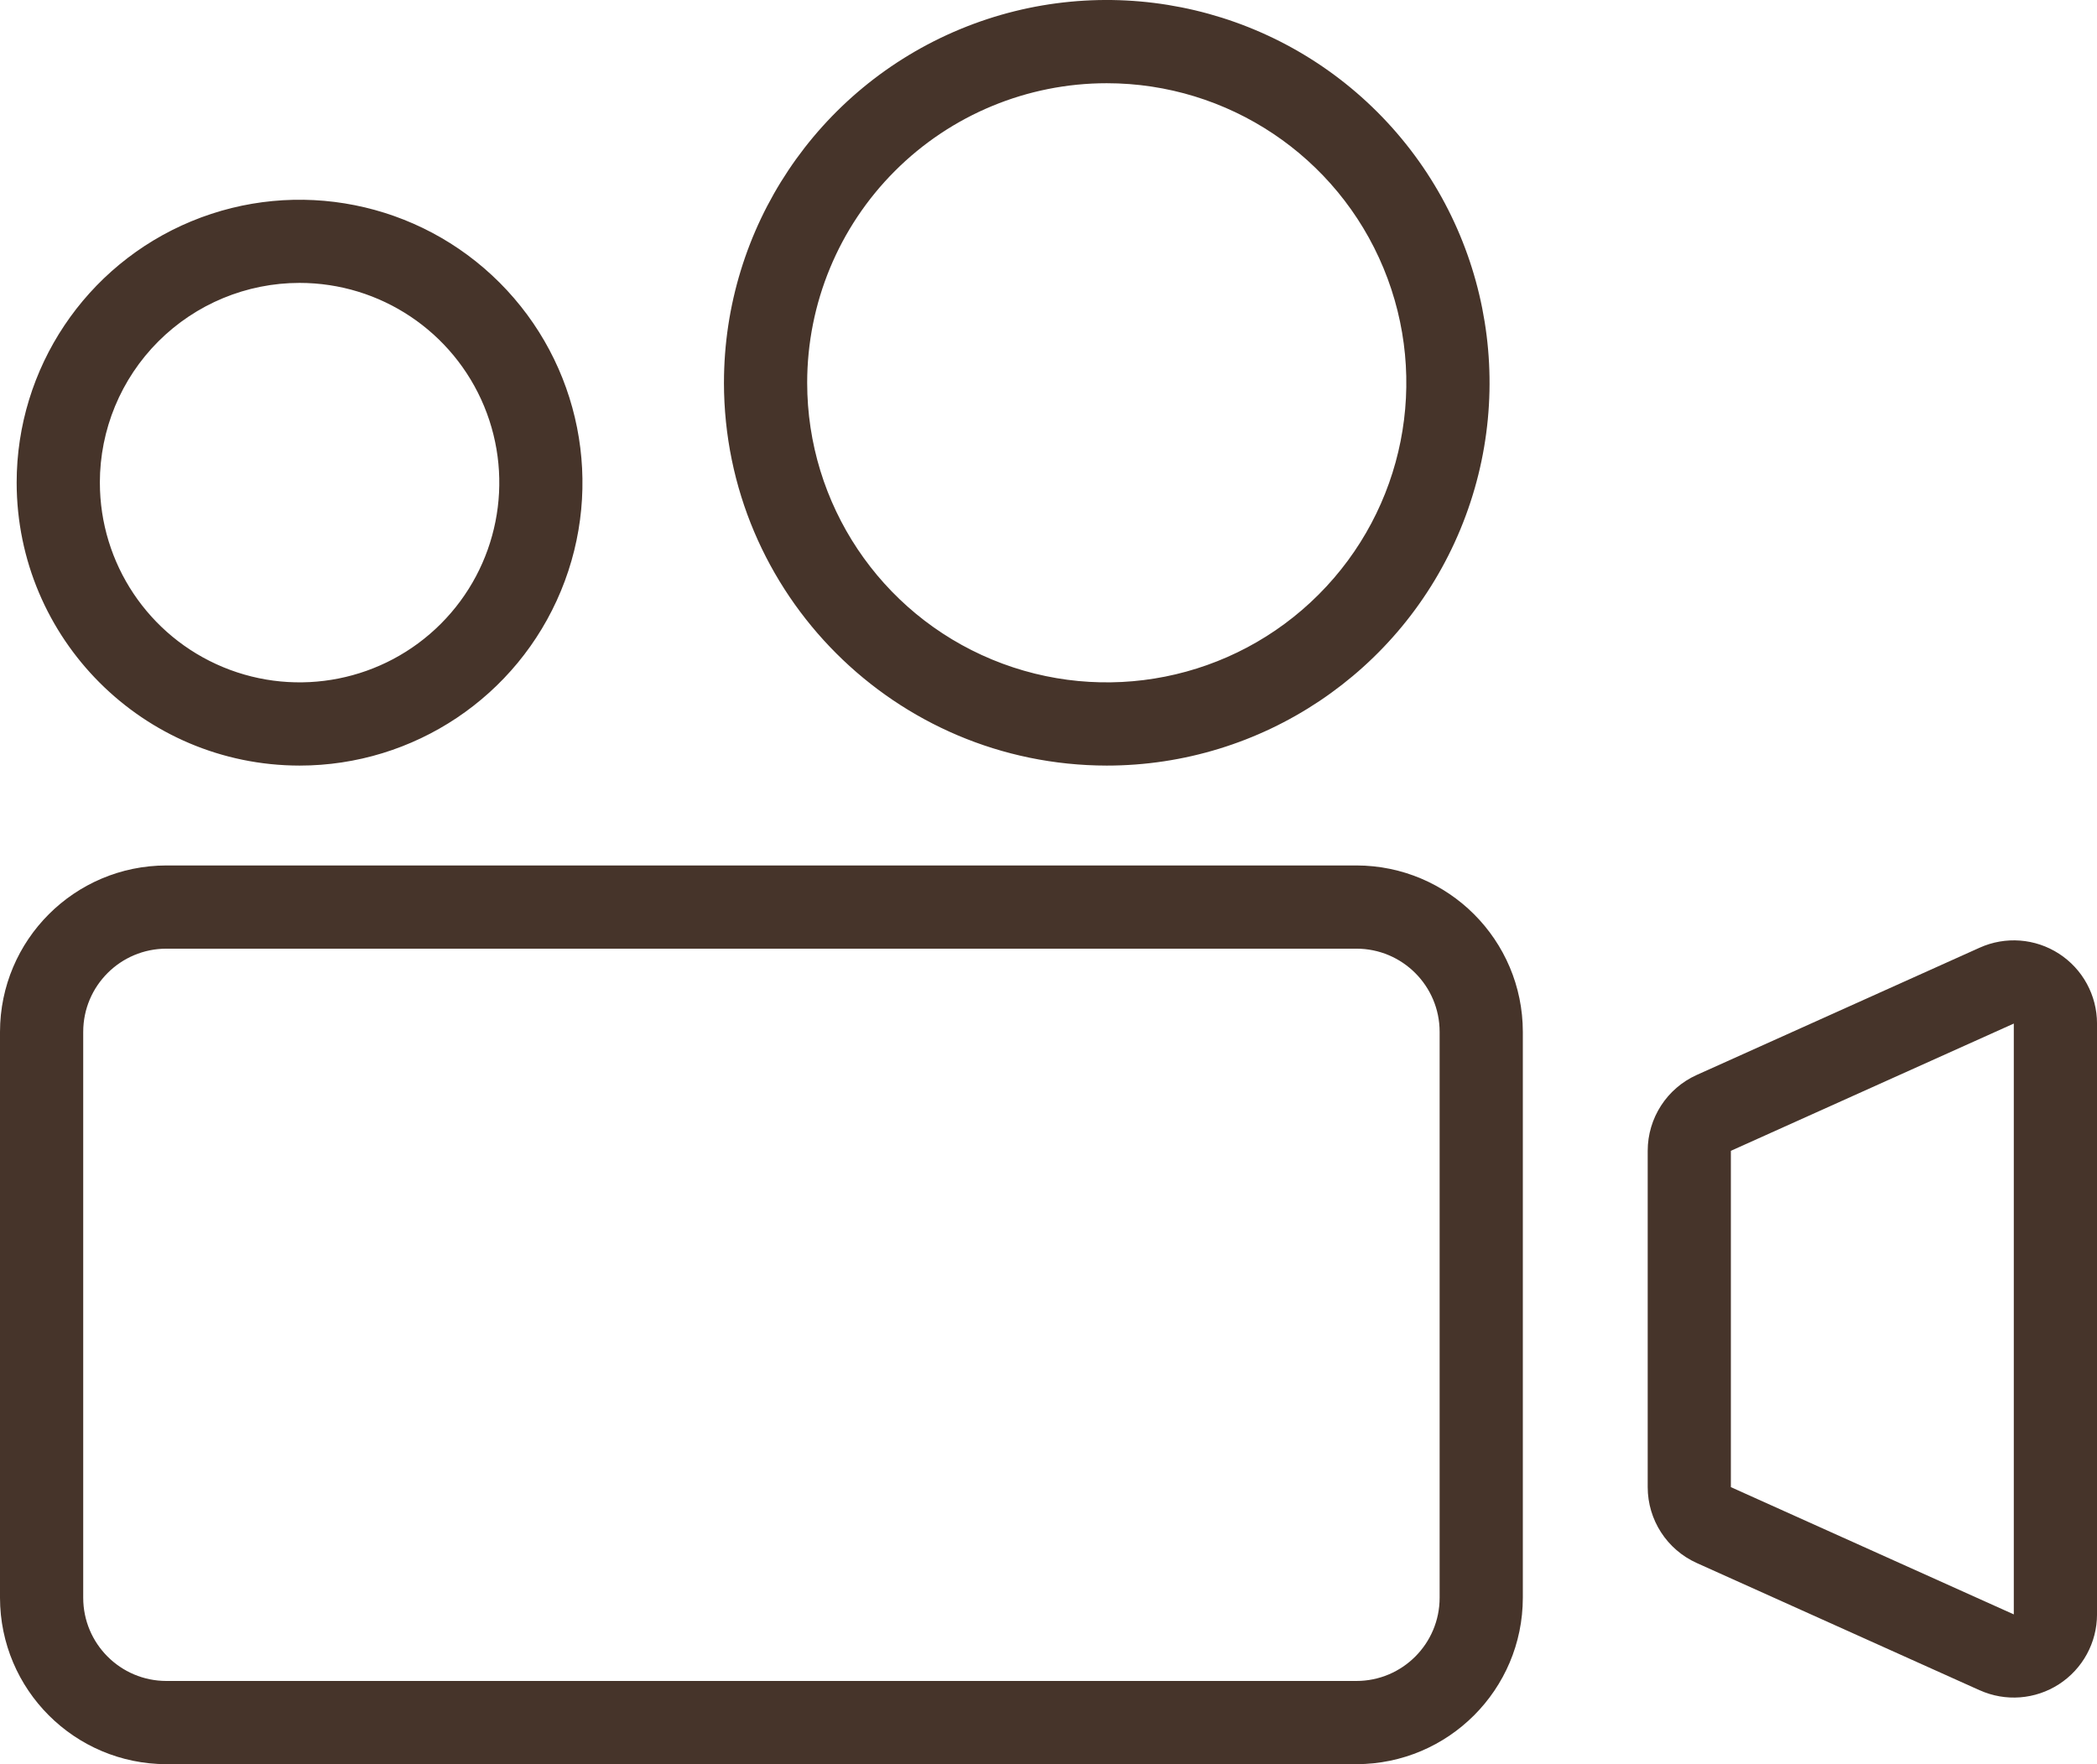 <?xml version="1.0" encoding="UTF-8"?><svg id="_レイヤー_1" xmlns="http://www.w3.org/2000/svg" viewBox="0 0 118.866 100"><defs><style>.cls-1{fill:#46342a;}</style></defs><path class="cls-1" d="M9.434,100c-5.207-.007-9.427-4.226-9.434-9.434V58.49c.007-5.207,4.226-9.427,9.435-9.433H76.887c5.207,.006,9.429,4.226,9.433,9.433v32.076c-.005,5.207-4.226,9.427-9.433,9.434H9.434ZM4.717,58.49v32.076c0,2.605,2.112,4.717,4.717,4.717H76.887c2.604,0,4.717-2.112,4.717-4.717V58.49c0-2.604-2.112-4.716-4.717-4.716H9.434c-2.605,0-4.717,2.112-4.717,4.716h0Zm107.499,37.321l-16.036-7.213c-1.694-.762-2.782-2.446-2.782-4.302v-19.063c0-1.857,1.088-3.54,2.782-4.302l16.036-7.213c1.458-.657,3.151-.528,4.495,.341,1.343,.869,2.156,2.36,2.156,3.959v33.489c0,1.601-.813,3.092-2.156,3.961-1.343,.869-3.037,.999-4.495,.341h0Zm-14.104-30.578v19.063l16.038,7.214V58.019l-16.038,7.214ZM41.037,21.698c0-8.776,5.287-16.688,13.394-20.047,8.108-3.357,17.441-1.502,23.647,4.704,6.206,6.206,8.062,15.539,4.703,23.646-3.358,8.108-11.27,13.395-20.047,13.395-11.978-.015-21.683-9.72-21.698-21.698h0Zm4.717,0c0,6.868,4.137,13.061,10.482,15.688,6.346,2.628,13.65,1.176,18.506-3.681,4.858-4.856,6.31-12.159,3.681-18.506-2.627-6.345-8.82-10.482-15.688-10.482-4.503,0-8.823,1.788-12.007,4.974-3.186,3.184-4.974,7.504-4.974,12.007h0ZM.944,27.359c0-6.486,3.908-12.332,9.9-14.815,5.992-2.482,12.889-1.111,17.476,3.477,4.585,4.586,5.958,11.483,3.475,17.475-2.481,5.994-8.329,9.9-14.815,9.9-8.853-.01-16.025-7.184-16.036-16.036H.944Zm4.717,0c0,4.579,2.76,8.707,6.989,10.458,4.231,1.751,9.1,.783,12.337-2.456,3.237-3.237,4.205-8.106,2.454-12.337-1.753-4.229-5.881-6.988-10.46-6.988-3.002,0-5.882,1.193-8.006,3.317s-3.315,5.003-3.315,8.006h0Zm0,0"/></svg>